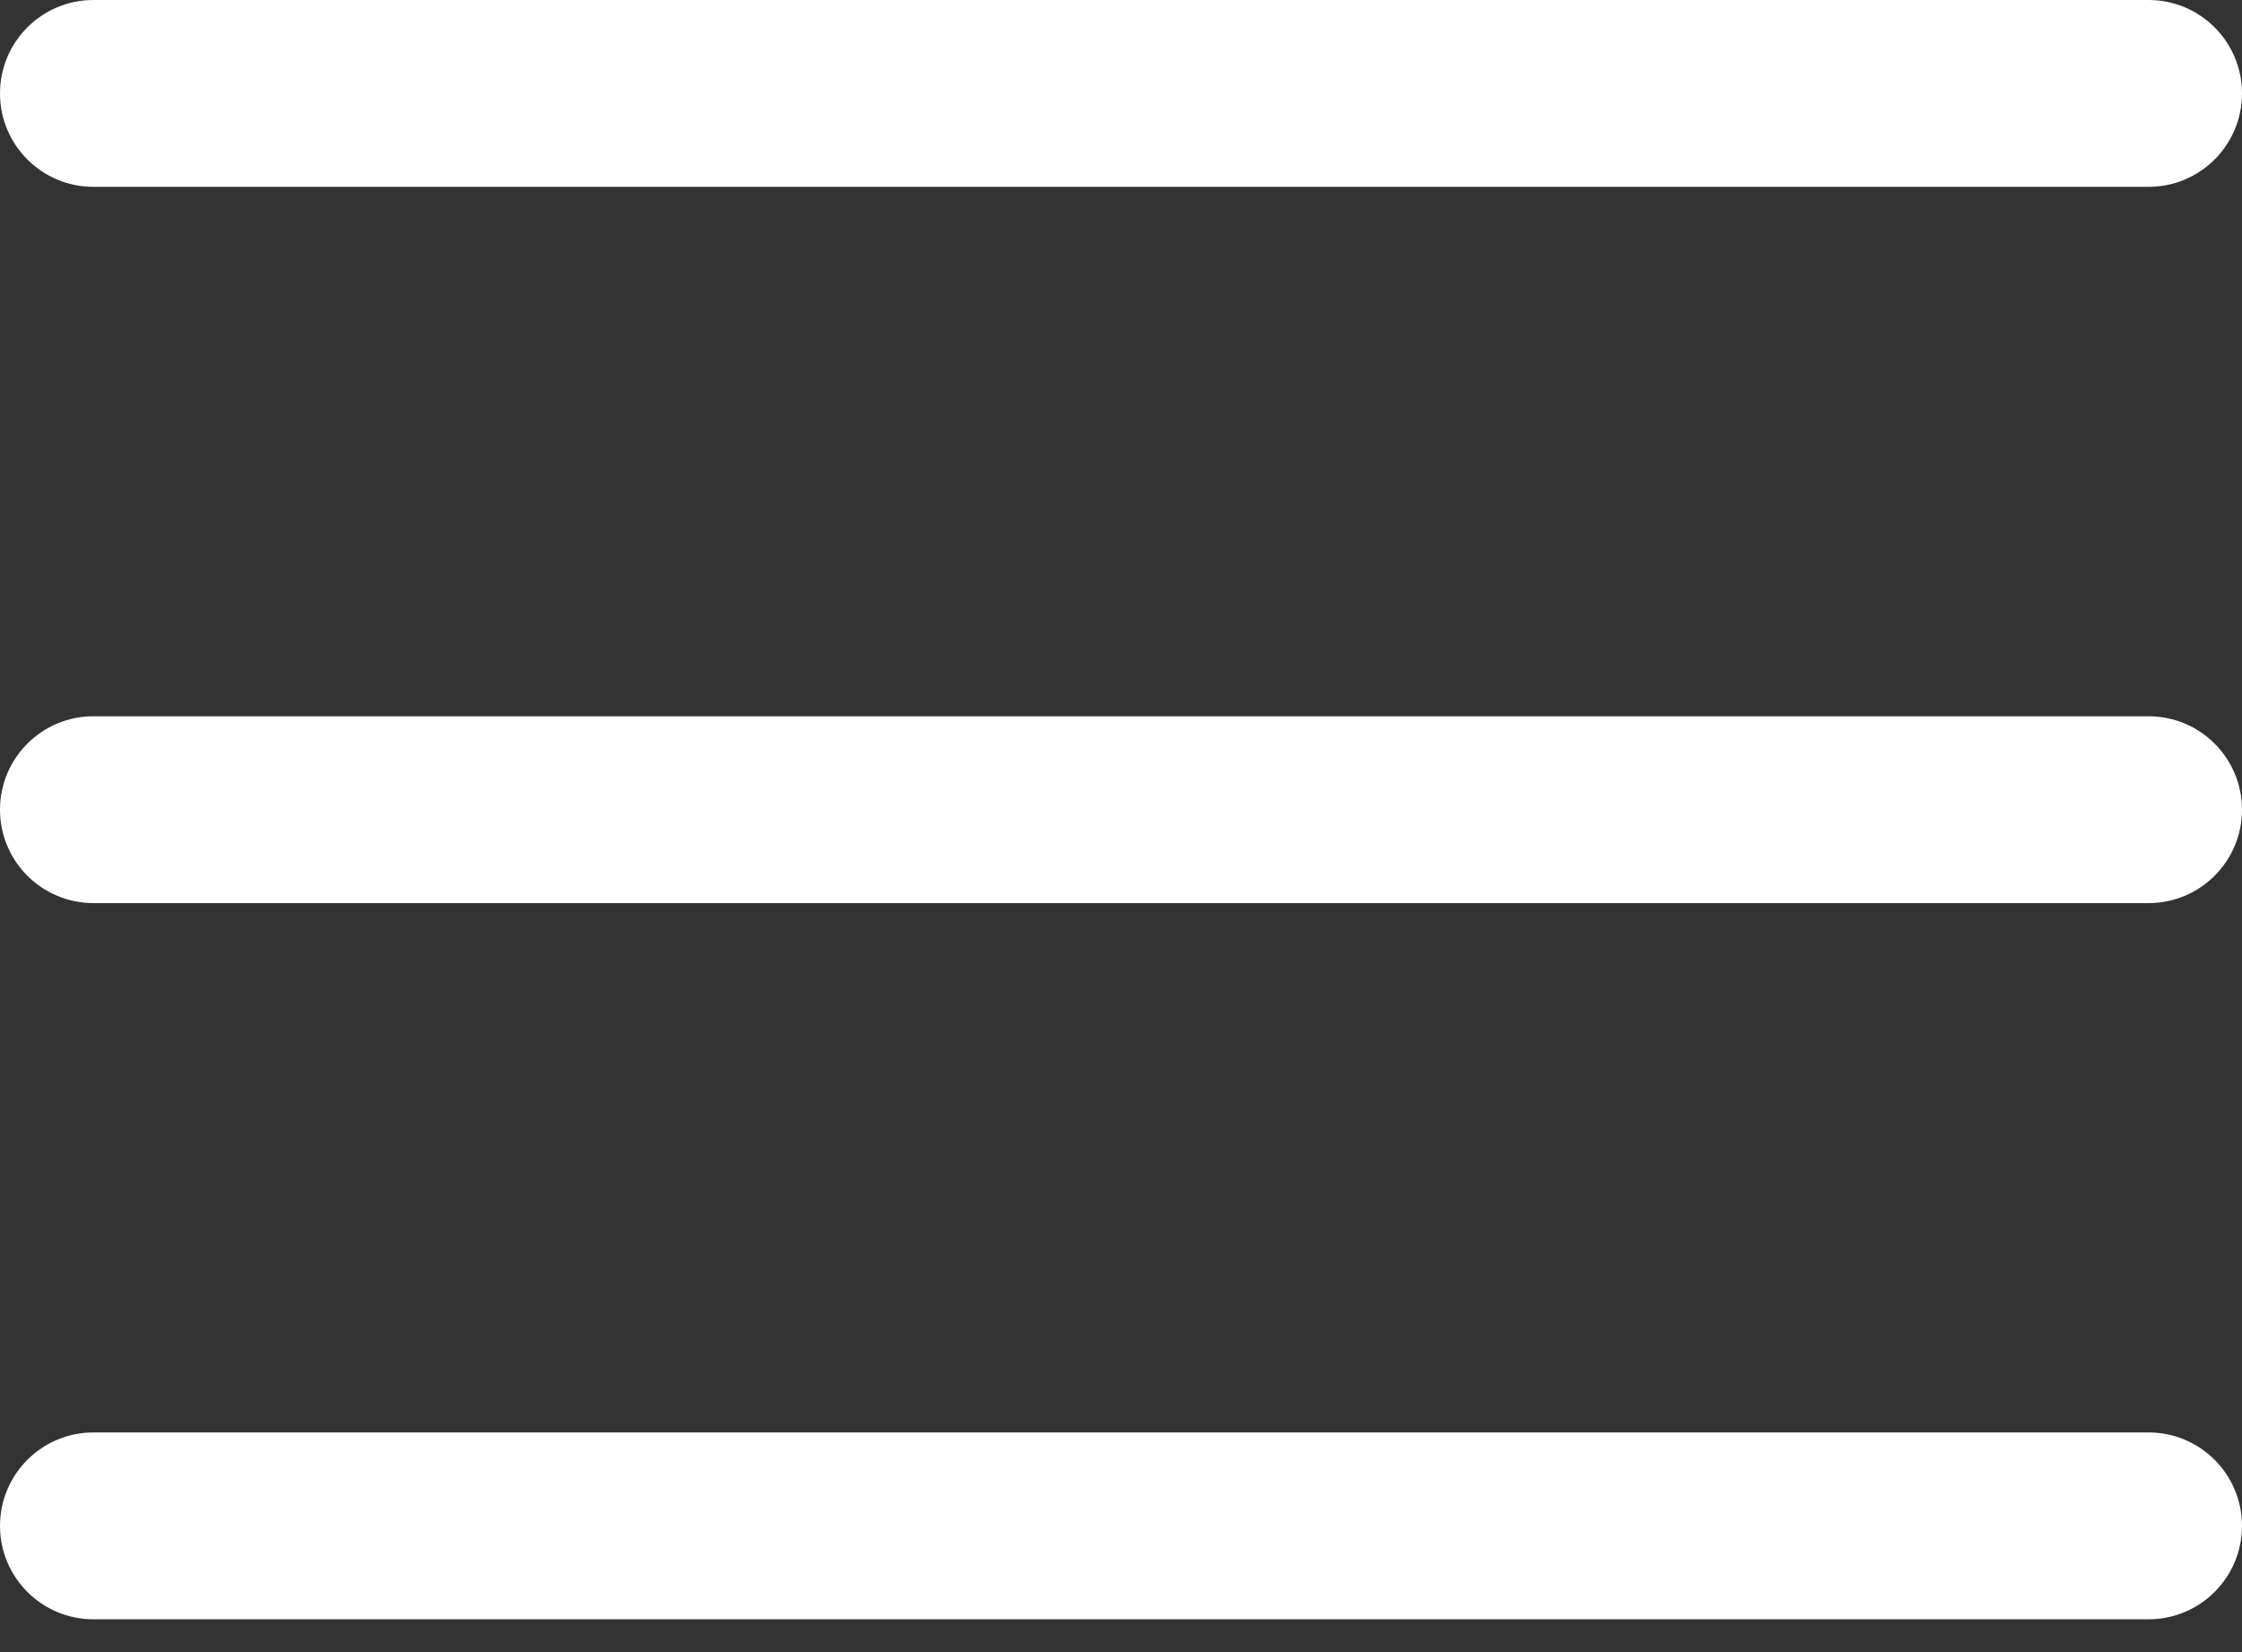 <?xml version="1.0" encoding="UTF-8"?> <svg xmlns="http://www.w3.org/2000/svg" width="57" height="42" viewBox="0 0 57 42" fill="none"><rect x="0" y="0" width="57" height="42" fill="#333333" stroke="none"/> <path d="M54.625 22.959H2.375C1.064 22.959 0 21.895 0 20.584C0 19.273 1.064 18.209 2.375 18.209H54.625C55.936 18.209 57 19.273 57 20.584C57 21.895 55.936 22.959 54.625 22.959Z" fill="white"></path> <path d="M54.625 4.75H2.375C1.064 4.75 0 3.686 0 2.375C0 1.064 1.064 0 2.375 0H54.625C55.936 0 57 1.064 57 2.375C57 3.686 55.936 4.75 54.625 4.75Z" fill="white"></path> <path d="M54.625 41.166H2.375C1.064 41.166 0 40.102 0 38.791C0 37.48 1.064 36.416 2.375 36.416H54.625C55.936 36.416 57 37.48 57 38.791C57 40.102 55.936 41.166 54.625 41.166Z" fill="white"></path> </svg> 
